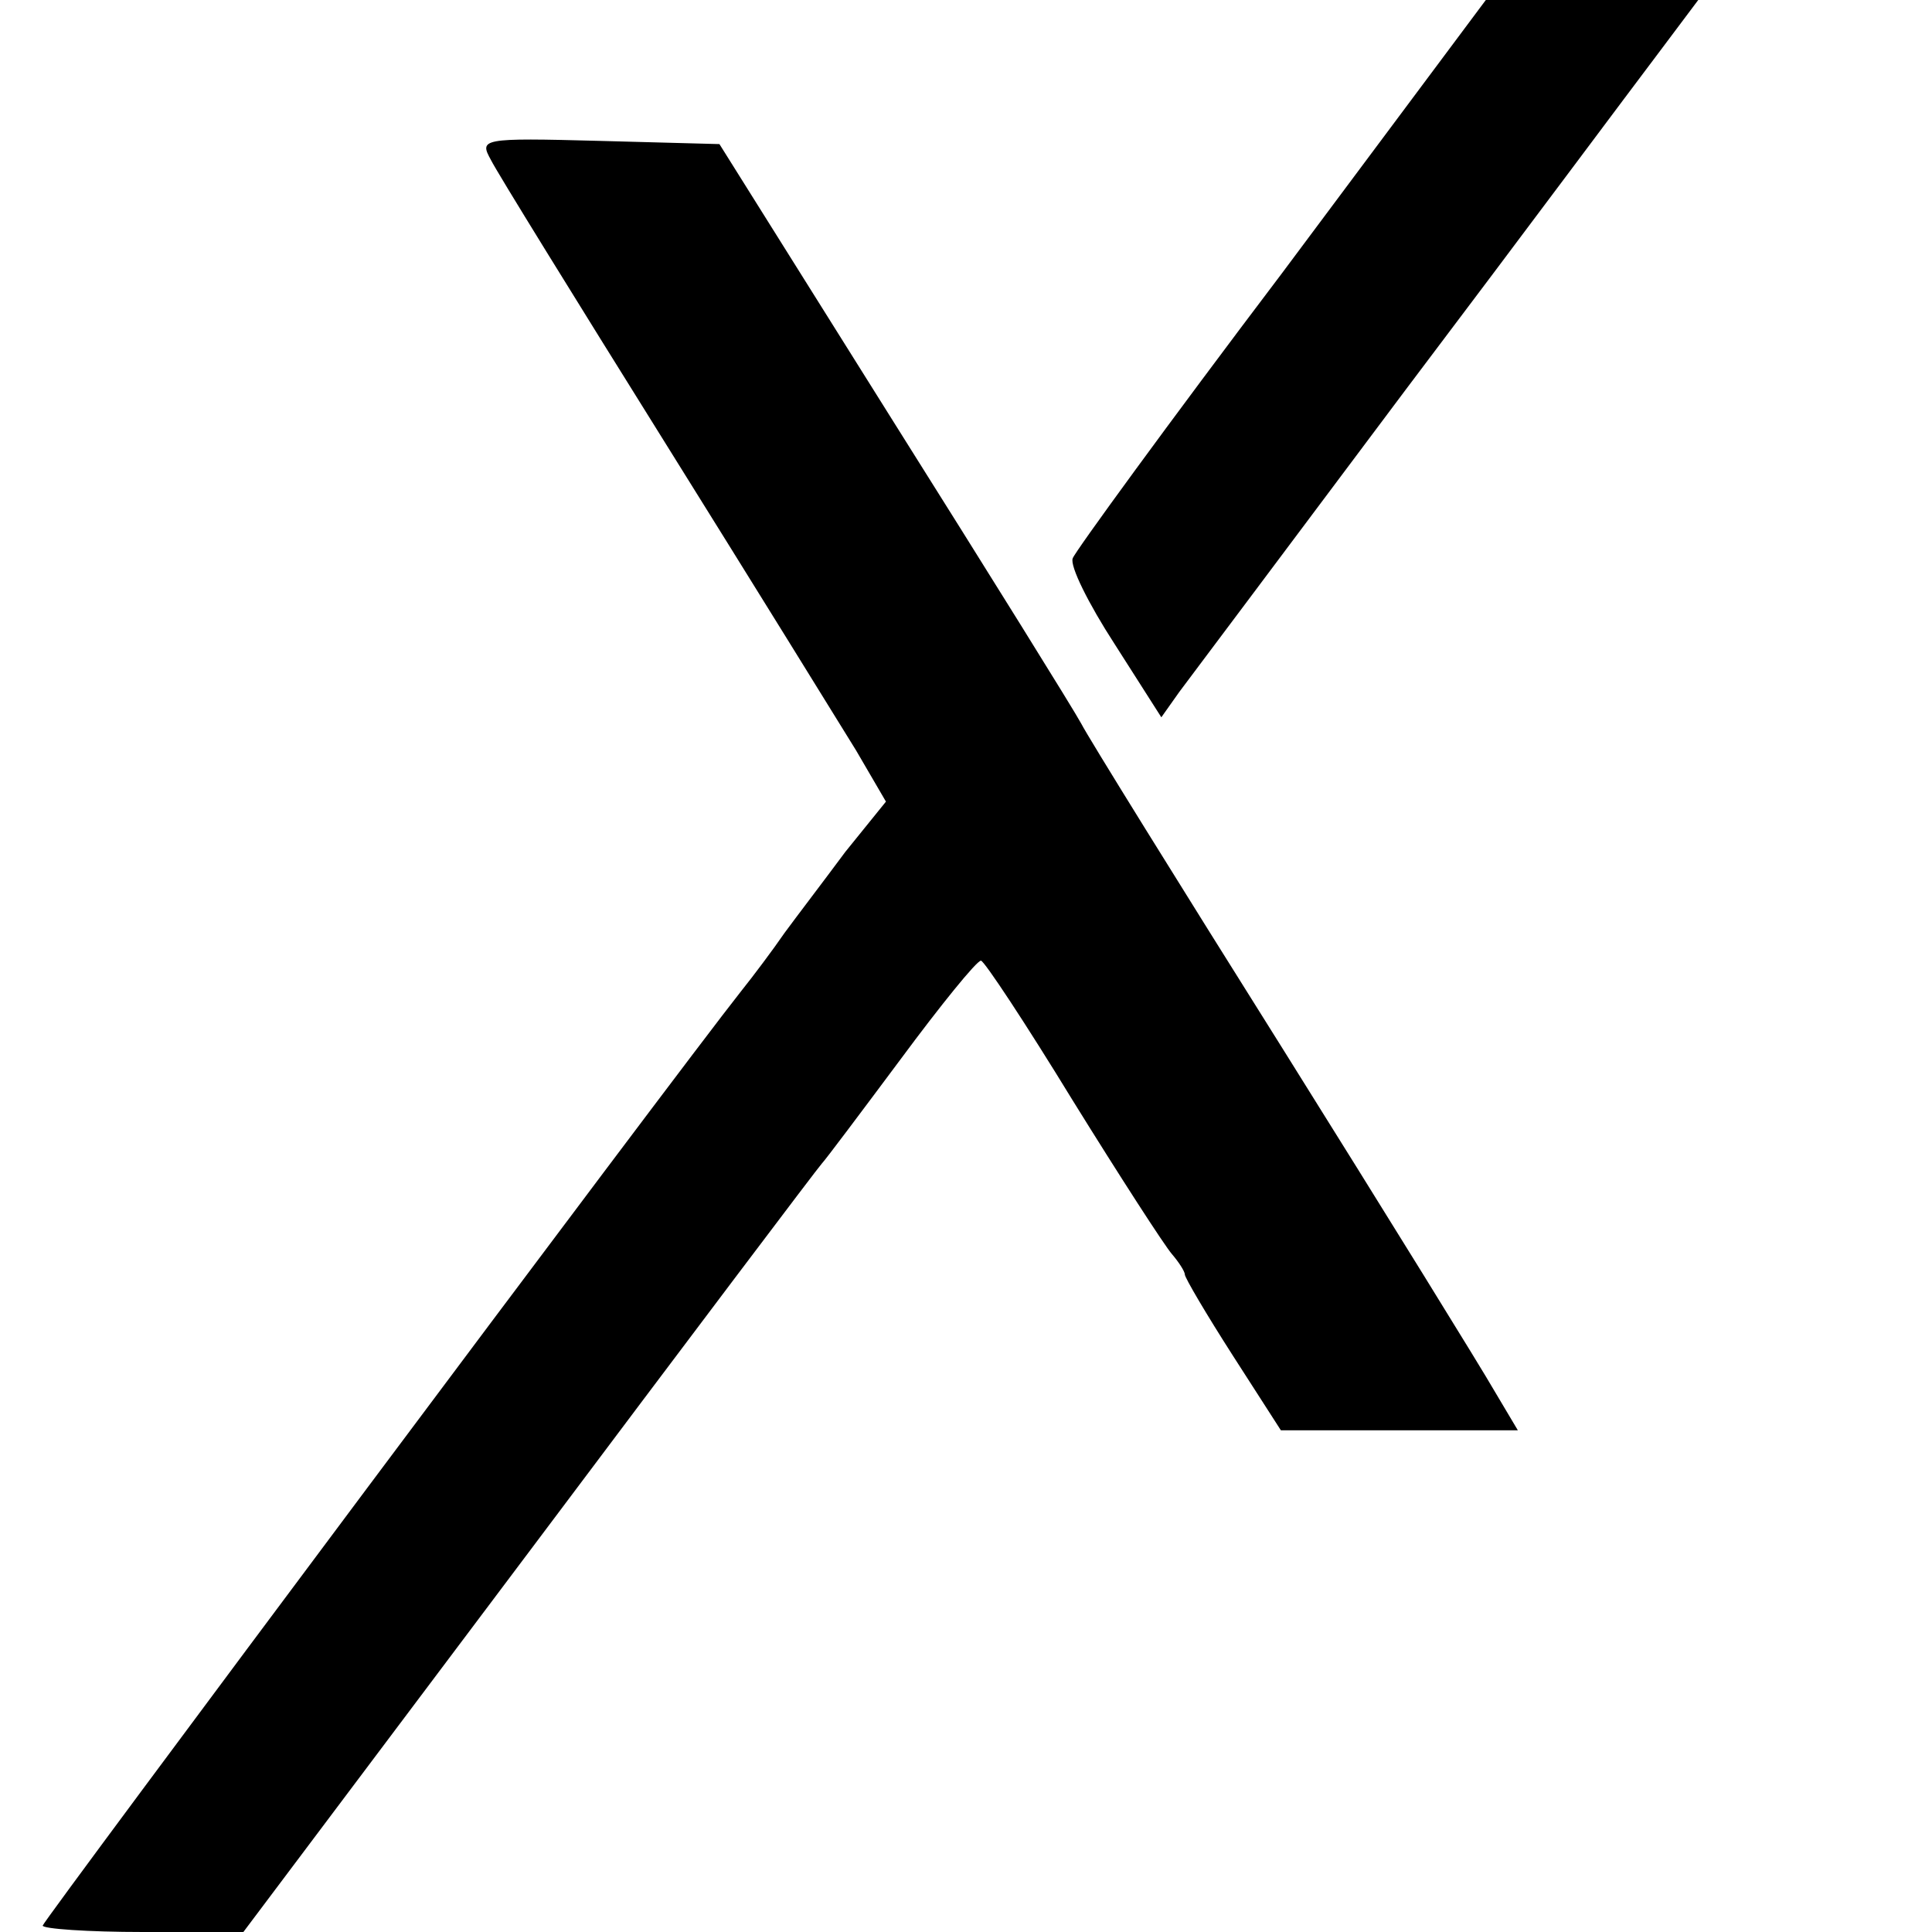 <?xml version="1.0" standalone="no"?>
<!DOCTYPE svg PUBLIC "-//W3C//DTD SVG 20010904//EN"
 "http://www.w3.org/TR/2001/REC-SVG-20010904/DTD/svg10.dtd">
<svg version="1.0" xmlns="http://www.w3.org/2000/svg"
 width="181pt" height="181pt" viewBox="0 0 181 181"
 preserveAspectRatio="xMidYMid meet">
<g transform="translate(0,181) scale(0.1,-0.1)"
fill="#000000" stroke="none">
<path d="M1201 1554 c-106 -140 -194 -261 -196 -267 -3 -7 15 -43 39 -80 l44
-69 17 24 c9 12 105 140 212 283 108 143 213 284 235 313 l39 52 -99 0 -100 0
-191 -256z"/>
<path d="M460 1660 c6 -12 79 -130 162 -263 83 -133 164 -264 180 -290 l28
-48 -38 -47 c-20 -27 -46 -61 -57 -76 -11 -16 -29 -40 -41 -55 -61 -77 -654
-871 -654 -875 0 -3 42 -6 94 -6 l94 0 269 358 c147 196 270 359 273 362 3 3
36 47 74 98 37 50 71 92 75 92 3 0 42 -59 86 -131 44 -71 86 -136 93 -144 6
-7 12 -16 12 -19 0 -3 20 -37 45 -76 l45 -70 111 0 111 0 -22 37 c-12 21 -101
165 -198 320 -98 156 -183 293 -189 305 -7 13 -86 140 -176 283 l-163 260
-112 3 c-112 3 -113 2 -102 -18z"/>
</g>
</svg>
